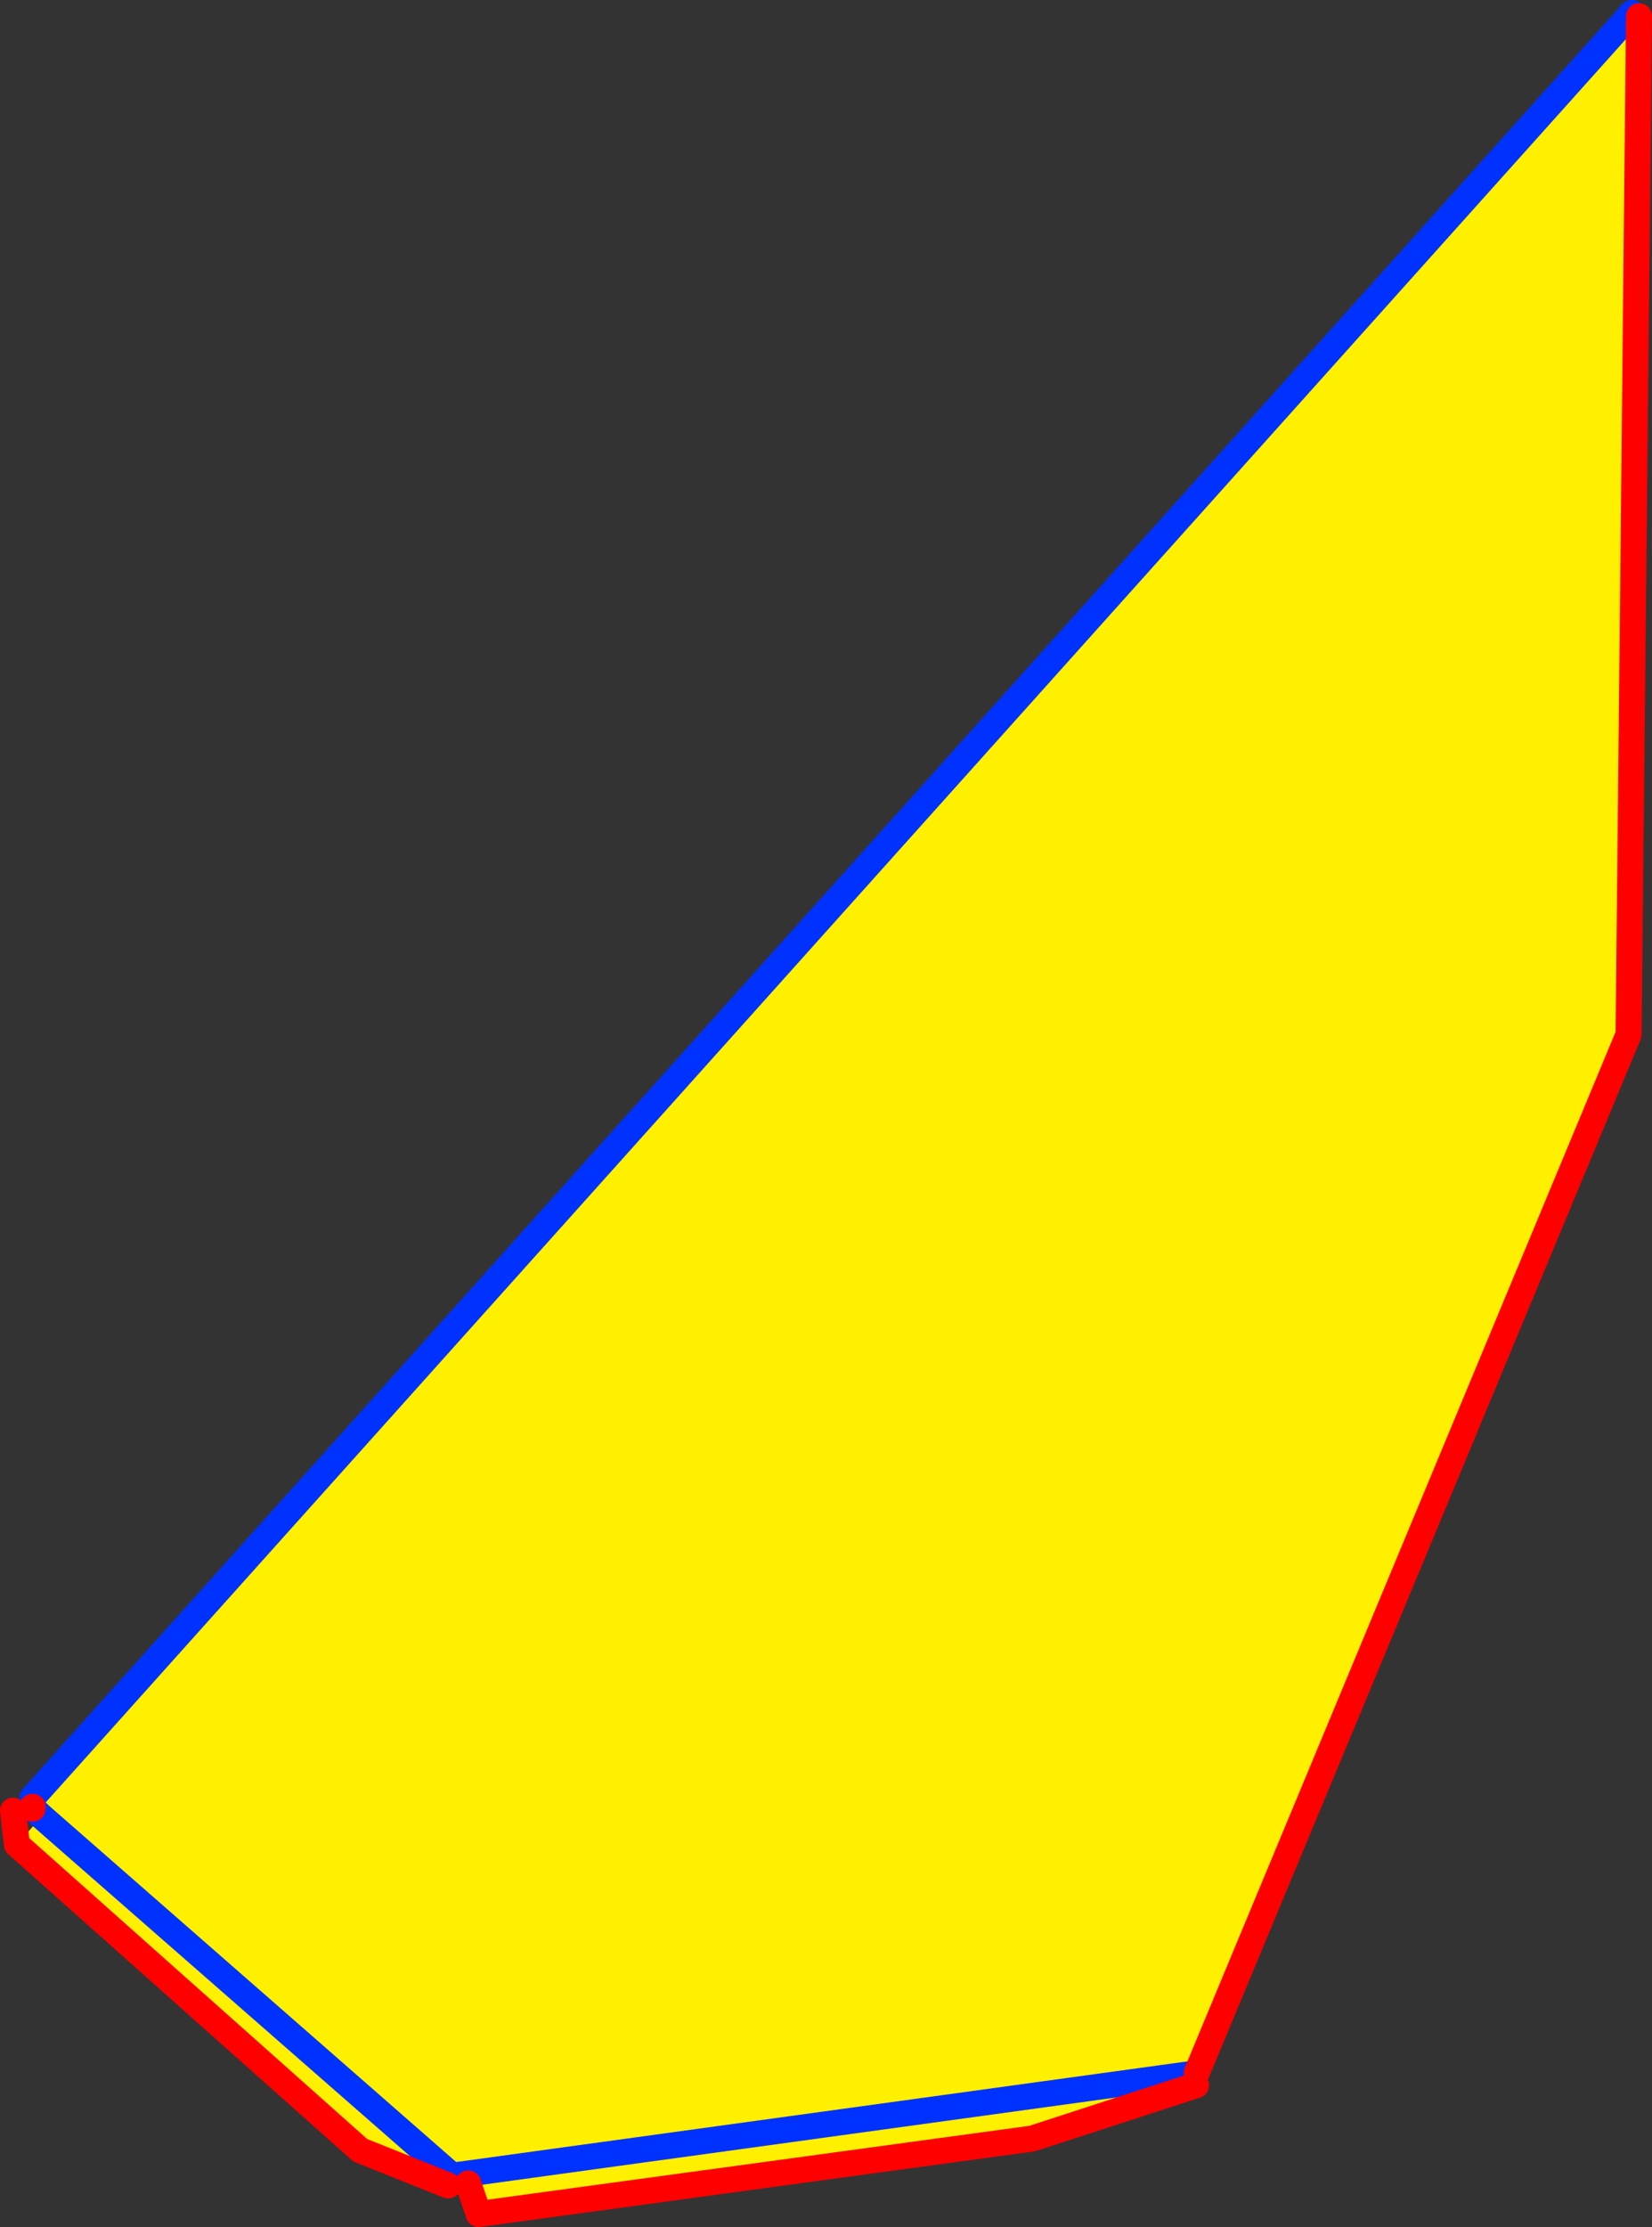 <?xml version="1.0" encoding="UTF-8" standalone="no"?>
<svg xmlns:xlink="http://www.w3.org/1999/xlink" height="171.15px" width="127.0px" xmlns="http://www.w3.org/2000/svg">
  <rect width="100%" height="100%" fill="#333333" stroke="none"/>
  <g transform="matrix(1.0, 0.0, 0.0, 1.0, -357.3, -300.95)">
    <path d="M359.8 439.1 L482.75 301.95 483.0 302.2 483.3 302.2 482.5 380.45 449.3 460.25 449.15 460.3 449.25 461.2 436.65 465.3 394.1 471.1 393.3 468.75 393.2 468.0 392.05 468.15 391.75 468.9 385.0 466.2 358.6 442.7 360.5 440.55 359.8 439.9 359.8 439.8 359.8 439.1 M392.05 468.15 L360.5 440.55 392.05 468.15 M449.15 460.3 L393.2 468.0 449.15 460.3" fill="#fff000" fill-rule="evenodd" stroke="none"/>
    <path d="M359.8 439.1 L482.75 301.95 483.0 302.2 M449.3 460.25 L449.15 460.3 393.2 468.0 392.05 468.15 360.5 440.55 359.8 439.9 359.75 439.85 359.8 439.1 M359.75 439.85 L359.8 439.9 359.8 439.95" fill="none" stroke="#0032ff" stroke-linecap="round" stroke-linejoin="round" stroke-width="2.0"/>
    <path d="M483.3 302.2 L482.5 380.45 449.3 460.25 M359.8 439.9 L359.8 439.8 359.75 439.85 M359.8 439.95 L359.8 439.9" fill="none" stroke="#ff0000" stroke-linecap="round" stroke-linejoin="round" stroke-width="2.0"/>
    <path d="M449.25 461.2 L436.65 465.3 394.1 471.1 393.3 468.75 M391.75 468.9 L385.0 466.2 358.6 442.7 358.3 440.1" fill="none" stroke="#ff0000" stroke-linecap="round" stroke-linejoin="round" stroke-width="2.0"/>
  </g>
</svg>
